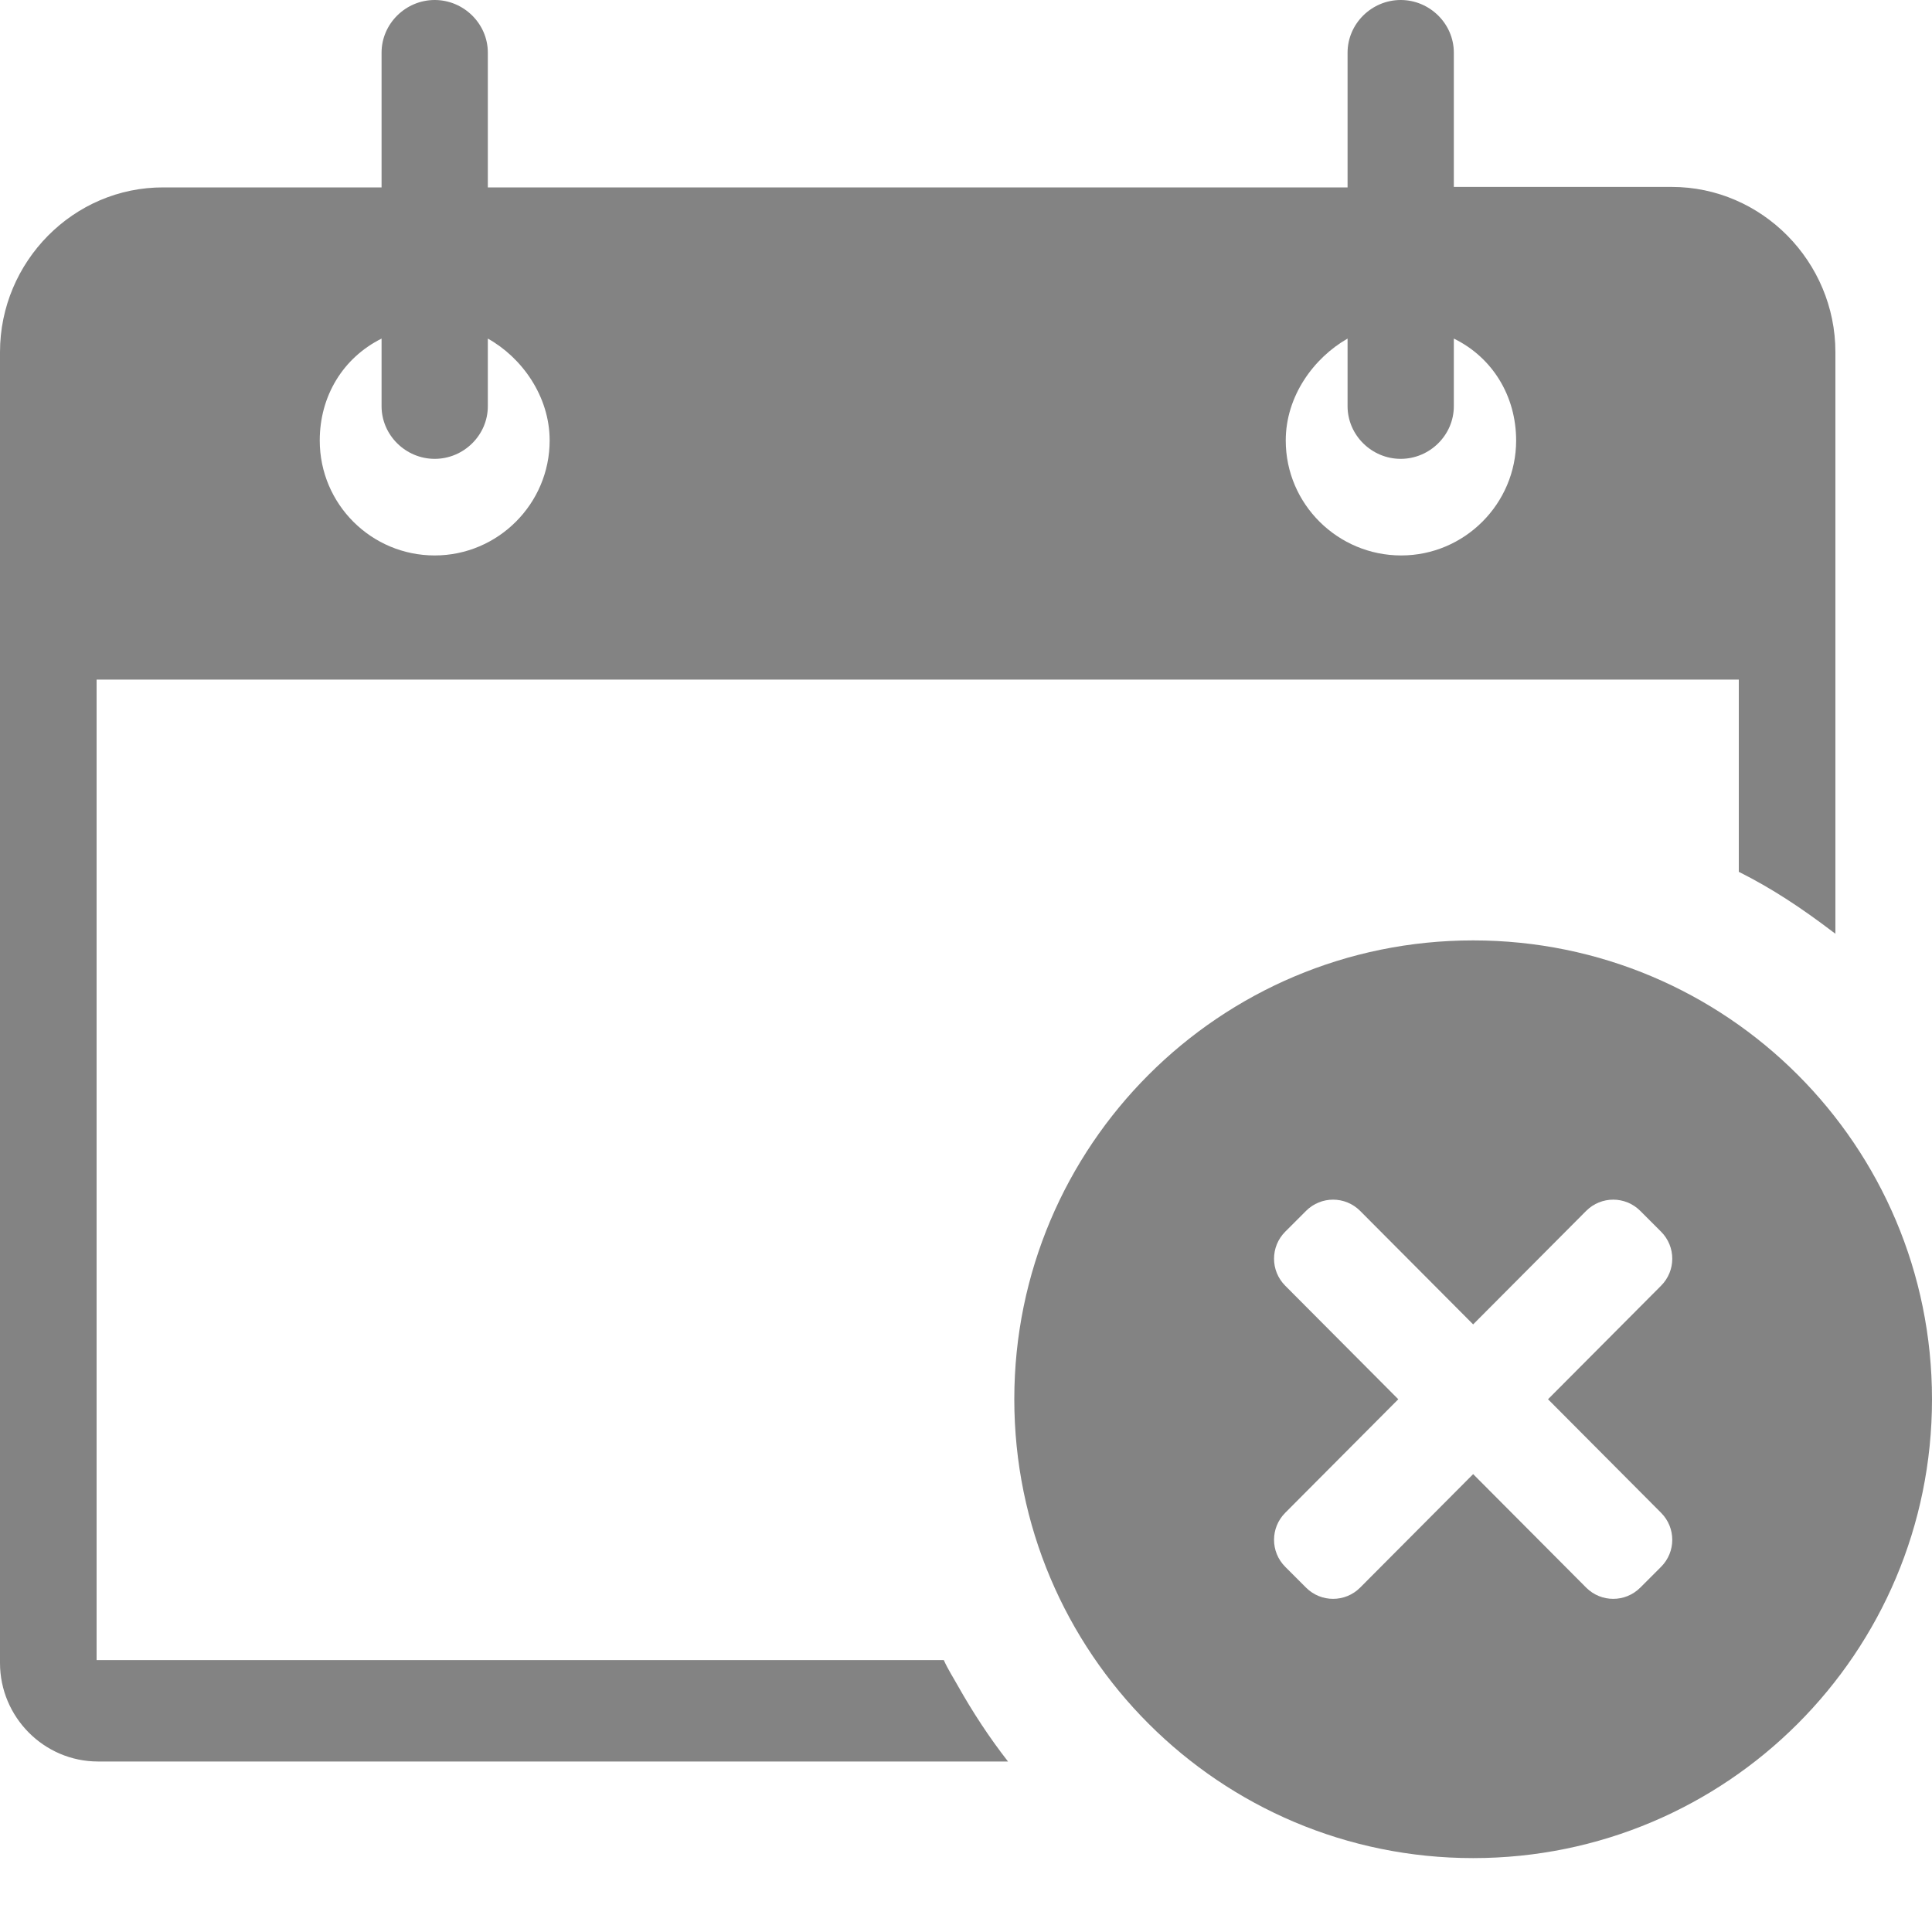 <?xml version="1.0" encoding="utf-8"?>
<!-- Generator: Adobe Illustrator 22.1.0, SVG Export Plug-In . SVG Version: 6.00 Build 0)  -->
<svg version="1.1" id="Ebene_2_1_" xmlns="http://www.w3.org/2000/svg" xmlns:xlink="http://www.w3.org/1999/xlink" x="0px" y="0px"
	 viewBox="0 0 400 400" style="enable-background:new 0 0 400 400;" xml:space="preserve">
<style type="text/css">
	.st0{fill:#838383;}
</style>
<g>
	<path class="st0" d="M198.3,349c-1-1.8-2-3.3-2.9-5.3H20v-203h340v39.8c7,3.5,13.1,7.6,19.3,12.3c0.2,0.2,0.7,0.4,0.7,0.6V72.9
		c0-18.7-15.2-34.2-33.9-34.2H301V10.9c0-6-5-10.9-11-10.9s-11,4.9-11,10.9v27.9H101V10.9C101,4.9,96,0,90,0S79,4.9,79,10.9v27.9
		H33.9C15.2,38.7,0,54.2,0,72.9v271.4c0,11.2,9.1,20.4,20.3,20.4h188.4l0,0C204.8,359.7,201.4,354.5,198.3,349z M279,70.1v14
		c0,6,5,10.9,11,10.9s11-4.9,11-10.9v-14c8,3.9,12.9,11.9,12.9,21.1c0,13.1-10.7,23.8-23.8,23.8c-13.1,0-23.9-10.6-23.9-23.8
		C266.2,82,272,74.1,279,70.1z M79,70.1v14c0,6,5,10.9,11,10.9s11-4.9,11-10.9v-14c7,3.9,12.8,11.9,12.8,21.1
		c0,13.1-10.7,23.8-23.8,23.8s-23.8-10.6-23.8-23.8C66.2,82,71,74.1,79,70.1z"/>
	<path class="st0" d="M305,194.7c-52.5,0-95,42.5-95,95s42.5,95,95,95s95-42.5,95-95S357.5,194.7,305,194.7z M343.9,313.2
		c3.1,3.1,3.1,8.1,0,11.2l-4.3,4.3c-3.1,3.1-8.1,3.1-11.2,0L305,305.2l-23.4,23.5c-3.1,3.1-8.1,3.1-11.2,0l-4.3-4.3
		c-3.1-3.1-3.1-8.1,0-11.2l23.4-23.5l-23.4-23.5c-3.1-3.1-3.1-8.1,0-11.2l4.3-4.3c3.1-3.1,8.1-3.1,11.2,0l23.4,23.5l23.4-23.5
		c3.1-3.1,8.1-3.1,11.2,0l4.3,4.3c3.1,3.1,3.1,8.1,0,11.2l-23.4,23.5L343.9,313.2z"/>
</g>
</svg>
